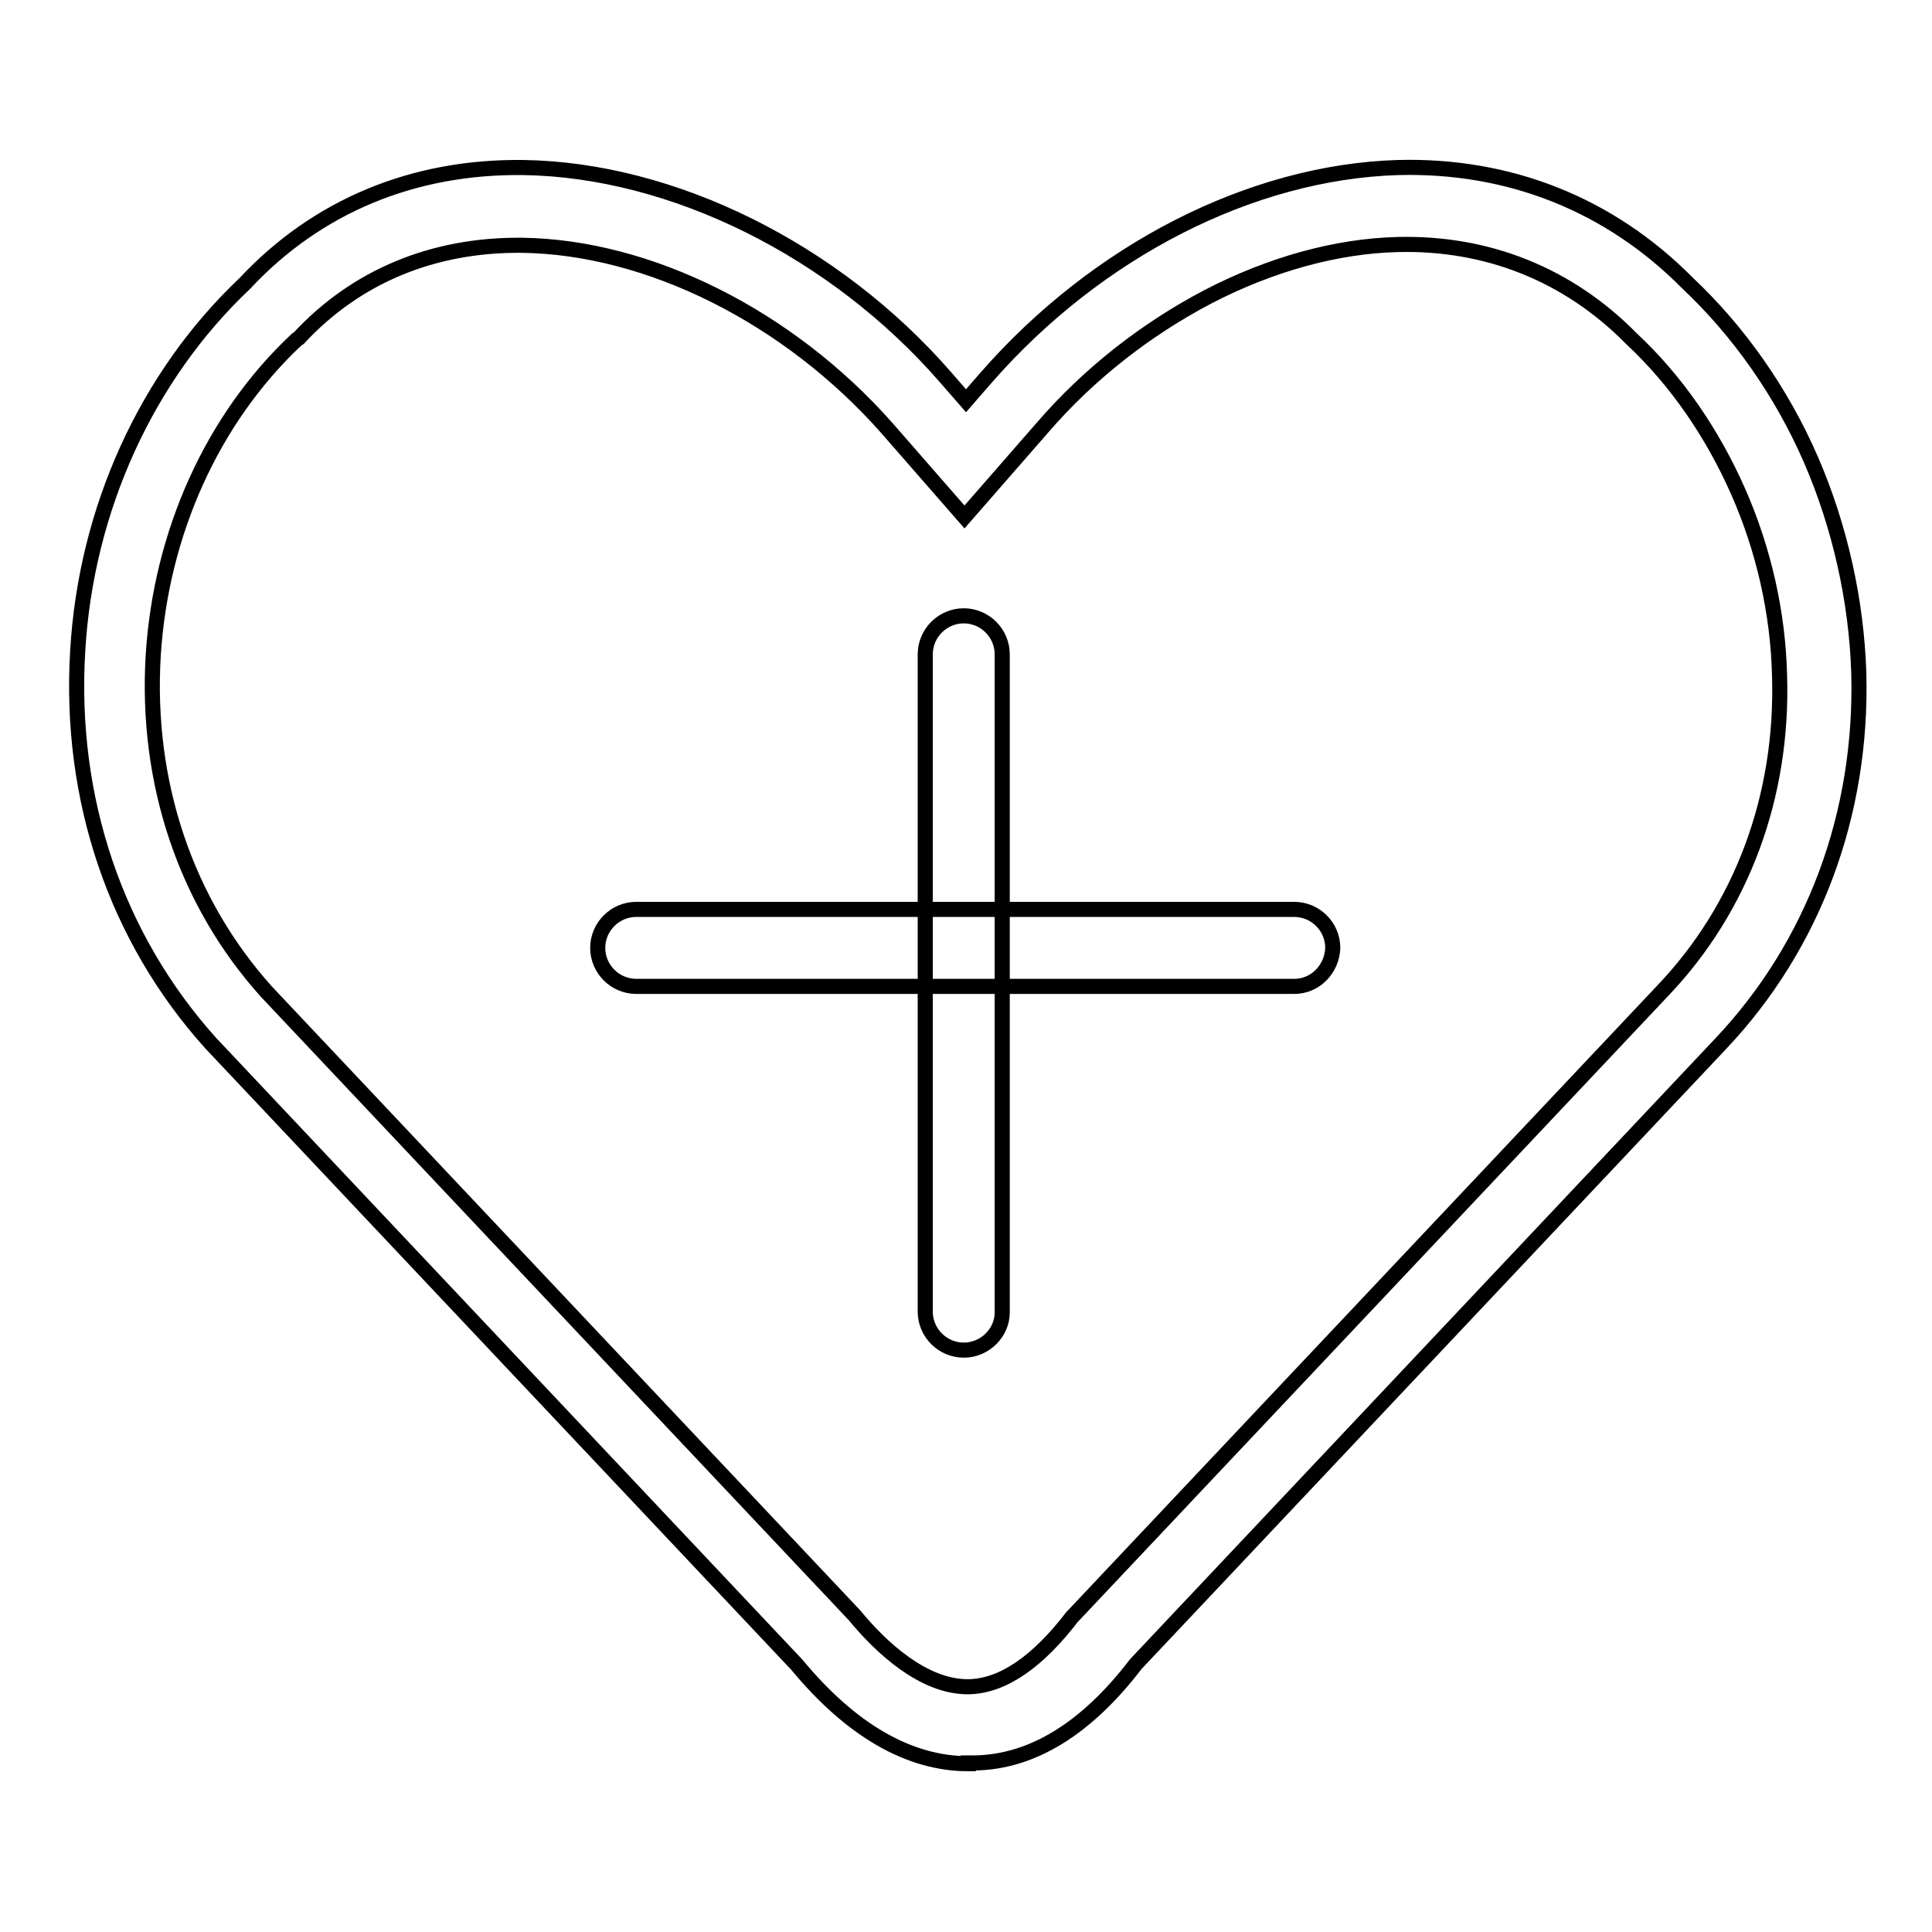 <?xml version="1.0" encoding="utf-8"?>
<!-- Svg Vector Icons : http://www.onlinewebfonts.com/icon -->
<!DOCTYPE svg PUBLIC "-//W3C//DTD SVG 1.1//EN" "http://www.w3.org/Graphics/SVG/1.1/DTD/svg11.dtd">
<svg version="1.1" xmlns="http://www.w3.org/2000/svg" xmlns:xlink="http://www.w3.org/1999/xlink" x="0px" y="0px" viewBox="0 0 256 256" enable-background="new 0 0 256 256" xml:space="preserve">
<g> <path stroke-width="2" fill-opacity="0" stroke="#000000"  d="M128.3,233.7c-7.8,0-15.5-4.4-22.7-13.1l-77.7-82.4l0,0c-12.5-13.9-18.8-32.3-17.6-52 c1.1-18.8,9.2-36.4,22.1-48.6c9.6-10.3,22.4-15.6,37-15.4c19.7,0.3,41.2,10.9,55.9,27.8l2.7,3.1l2.7-3.1 c14.7-16.8,35.1-27.2,54.5-27.8c14.8-0.4,28.1,4.9,38.4,15.3c6.8,6.4,12.5,14.5,16.4,23.5c3.8,8.8,6,18.6,6.3,28.2 c0.5,18.7-6,36.1-18.3,49.1l-77.5,82.2c-6.5,8.5-13.7,13-21.4,13.1H128.3z M35.3,131.4l77.8,82.5l0.1,0.1c3.6,4.4,9.2,9.5,15,9.5 h0.2c4.5-0.1,9.1-3.3,13.7-9.3l0.2-0.2l78-82.7c10.5-11,16-25.8,15.5-41.8c-0.2-8.3-2.1-16.7-5.5-24.4c-3.4-7.7-8.2-14.7-14.1-20.2 l-0.1-0.1c-8.3-8.4-19-12.7-30.9-12.4c-8.1,0.2-16.8,2.6-25.1,6.9c-8.2,4.3-15.8,10.2-22,17.4l-10.3,11.8l-10.3-11.8 C104.5,42,86,32.7,69.1,32.5c-11.7-0.1-21.9,4.1-29.5,12.3L39.3,45c-11.1,10.4-18,25.6-19,41.9C19.3,103.7,24.6,119.5,35.3,131.4 L35.3,131.4z"/> <path stroke-width="2" fill-opacity="0" stroke="#000000"  d="M171.5,130.7H84.3c-2.8,0-5.1-2.3-5.1-5.1c0-2.8,2.3-5.1,5.1-5.1h87.2c2.8,0,5.1,2.3,5.1,5.1 C176.5,128.4,174.3,130.7,171.5,130.7z"/> <path stroke-width="2" fill-opacity="0" stroke="#000000"  d="M127.7,178.9c-2.8,0-5.1-2.3-5.1-5.1V86.7c0-2.8,2.3-5.1,5.1-5.1c2.8,0,5.1,2.3,5.1,5.1v87.2 C132.8,176.6,130.5,178.9,127.7,178.9z"/></g>
</svg>